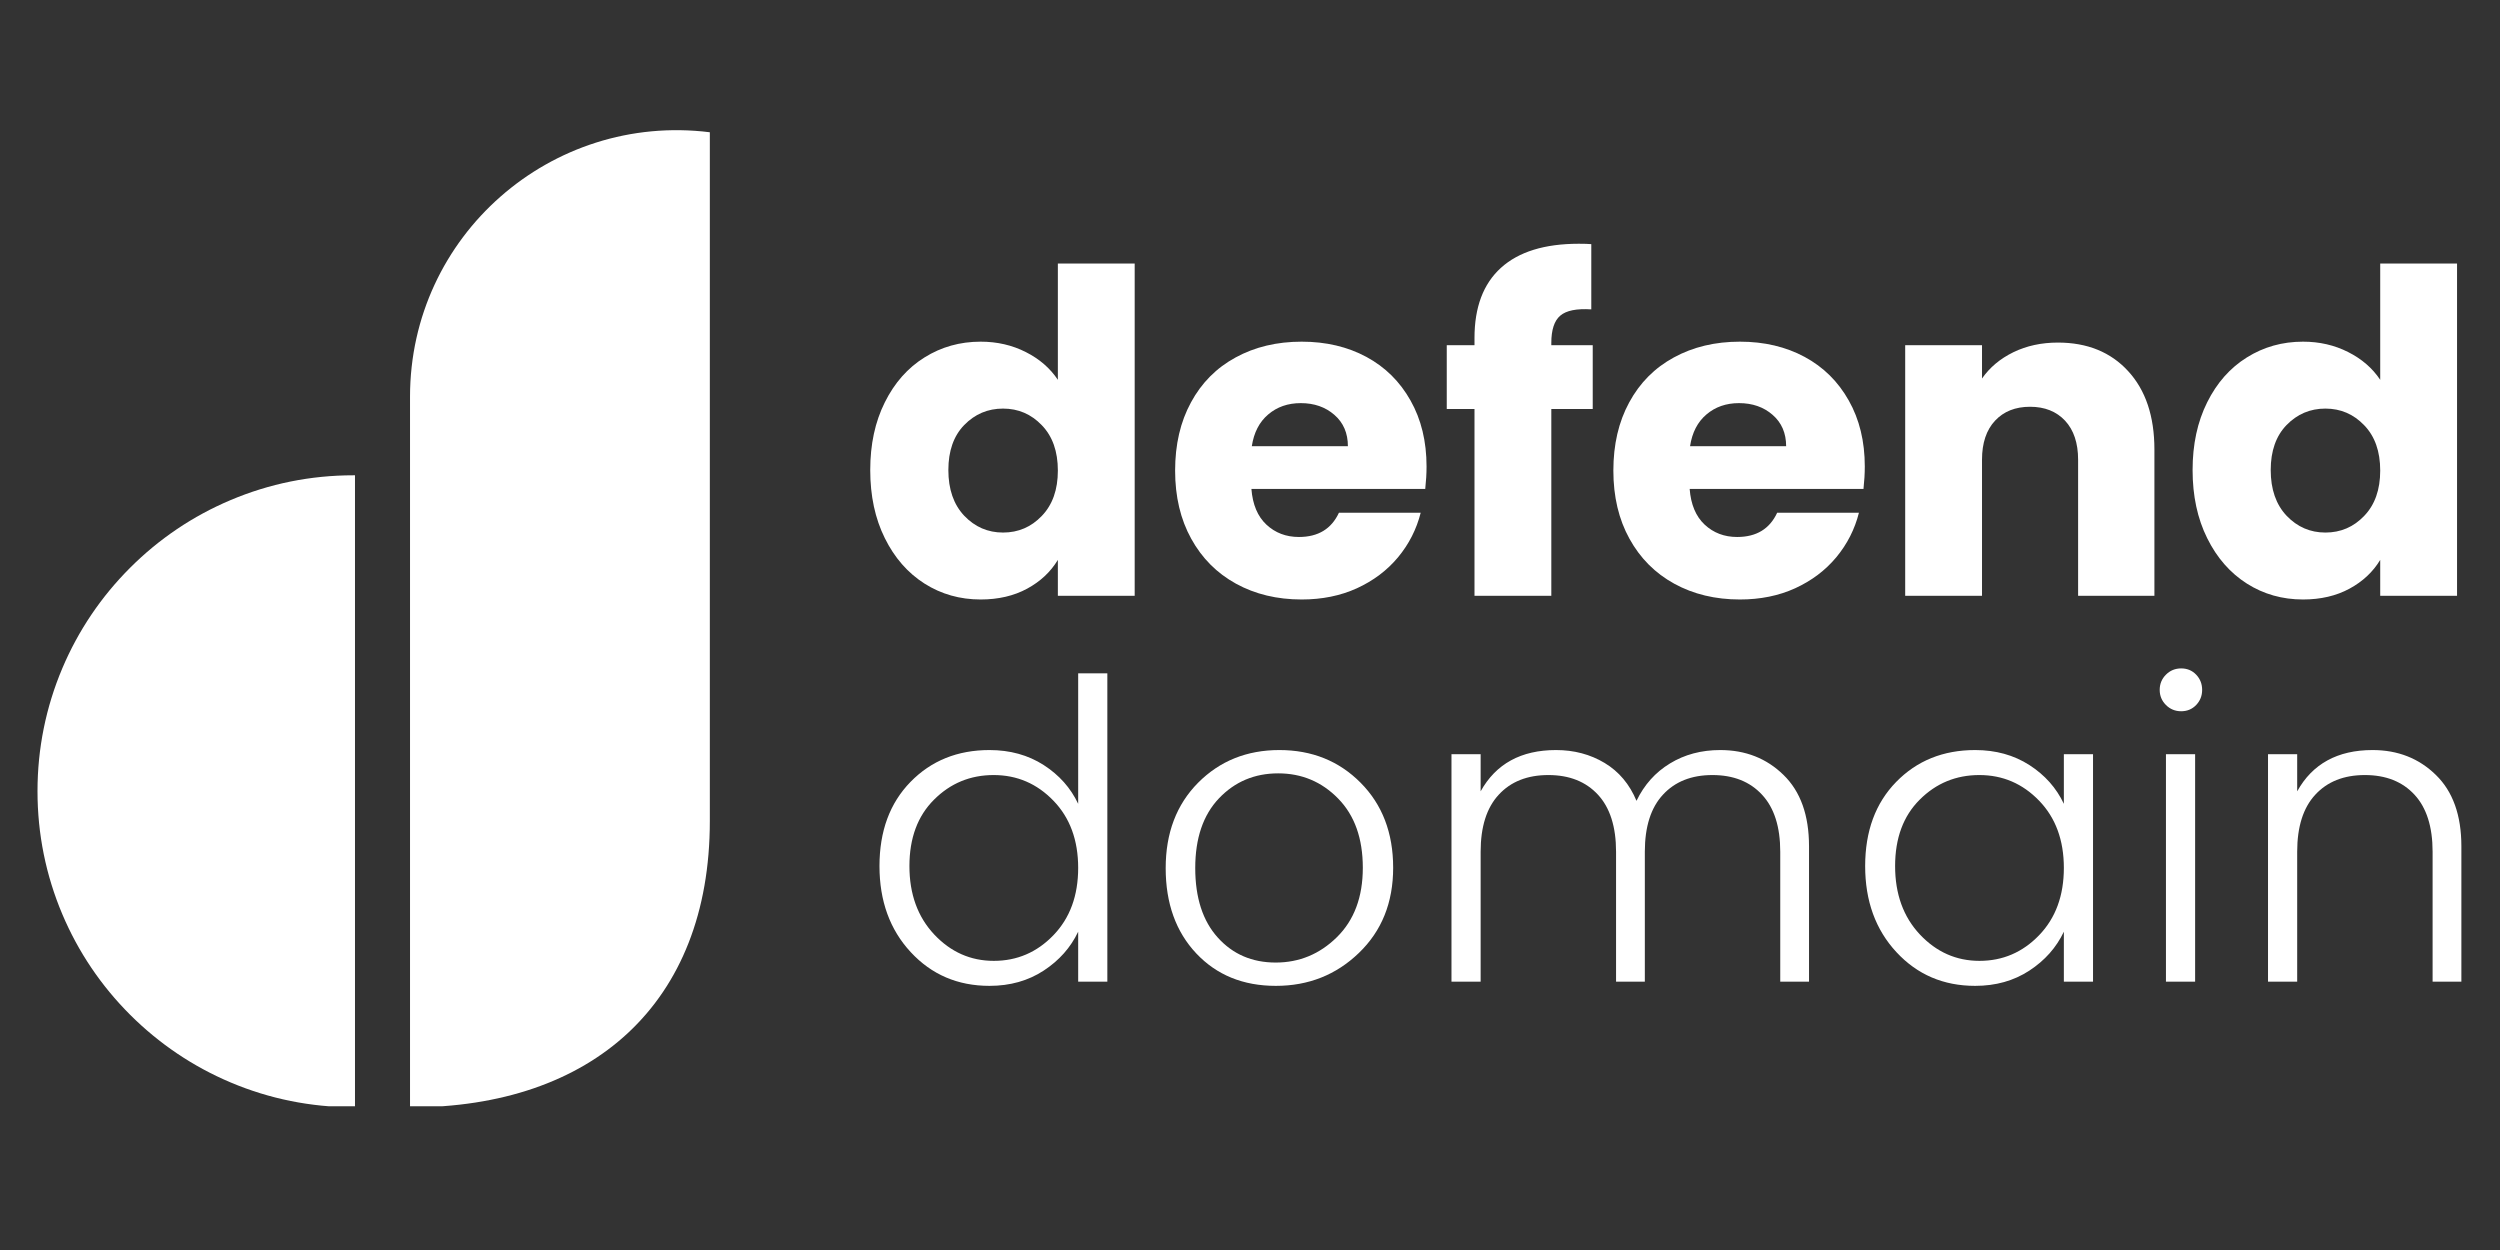 <svg xmlns="http://www.w3.org/2000/svg" xmlns:xlink="http://www.w3.org/1999/xlink" width="400" zoomAndPan="magnify" viewBox="0 0 300 150" height="200" preserveAspectRatio="xMidYMid meet" version="1.0"><rect x="0" y="0" width="300" height="150" fill="#333333" stroke="none"/><defs><g/><clipPath id="1dccb41f48"><path d="M 4.348 57.004 L 42.598 57.004 L 42.598 132.754 L 4.348 132.754 Z M 4.348 57.004 " clip-rule="nonzero"/></clipPath><clipPath id="ed4d72eff7"><path d="M 45.57 15 L 85.273 15 L 85.273 132.75 L 45.57 132.75 Z M 45.57 15 " clip-rule="nonzero"/></clipPath></defs><g clip-path="url(#1dccb41f48)"><path fill="#ffffff" d="M 42.598 132.867 L 42.418 132.867 C 37.301 132.867 32.332 131.863 27.66 129.887 C 23.145 127.977 19.09 125.242 15.605 121.762 C 12.125 118.281 9.391 114.227 7.48 109.711 C 5.504 105.035 4.5 100.07 4.5 94.949 C 4.5 89.832 5.504 84.867 7.48 80.191 C 9.391 75.676 12.125 71.621 15.605 68.141 C 19.09 64.656 23.145 61.922 27.66 60.016 C 32.332 58.035 37.301 57.035 42.418 57.035 L 42.598 57.035 Z M 42.598 132.867 " fill-opacity="1" fill-rule="nonzero"/></g><g clip-path="url(#ed4d72eff7)"><path fill="#ffffff" d="M 85.18 15.871 L 85.18 98.535 C 85.18 120.438 71.066 132.887 49.203 132.887 L 49.203 47.605 C 49.203 28.297 66.125 13.5 85.18 15.871 Z M 42.723 63.488 L 42.723 132.887 C 23.559 132.887 8.023 117.352 8.023 98.188 C 8.023 79.023 23.559 63.488 42.723 63.488 Z M 42.723 63.488 " fill-opacity="1" fill-rule="evenodd"/></g><g fill="#ffffff" fill-opacity="1"><g transform="translate(102.912, 71.5)"><g><path d="M 1.516 -15.094 C 1.516 -18.176 2.098 -20.883 3.266 -23.219 C 4.43 -25.562 6.02 -27.359 8.031 -28.609 C 10.039 -29.867 12.285 -30.5 14.766 -30.5 C 16.742 -30.5 18.551 -30.082 20.188 -29.25 C 21.82 -28.426 23.102 -27.316 24.031 -25.922 L 24.031 -39.875 L 33.25 -39.875 L 33.25 0 L 24.031 0 L 24.031 -4.312 C 23.164 -2.875 21.938 -1.723 20.344 -0.859 C 18.75 0.004 16.891 0.438 14.766 0.438 C 12.285 0.438 10.039 -0.195 8.031 -1.469 C 6.02 -2.75 4.43 -4.566 3.266 -6.922 C 2.098 -9.273 1.516 -12 1.516 -15.094 Z M 24.031 -15.031 C 24.031 -17.332 23.391 -19.145 22.109 -20.469 C 20.836 -21.801 19.285 -22.469 17.453 -22.469 C 15.629 -22.469 14.078 -21.812 12.797 -20.5 C 11.523 -19.188 10.891 -17.383 10.891 -15.094 C 10.891 -12.789 11.523 -10.961 12.797 -9.609 C 14.078 -8.266 15.629 -7.594 17.453 -7.594 C 19.285 -7.594 20.836 -8.258 22.109 -9.594 C 23.391 -10.926 24.031 -12.738 24.031 -15.031 Z M 24.031 -15.031 "/></g></g></g><g fill="#ffffff" fill-opacity="1"><g transform="translate(139.498, 71.5)"><g><path d="M 31.688 -15.516 C 31.688 -14.66 31.633 -13.766 31.531 -12.828 L 10.672 -12.828 C 10.816 -10.961 11.414 -9.535 12.469 -8.547 C 13.531 -7.555 14.832 -7.062 16.375 -7.062 C 18.676 -7.062 20.273 -8.031 21.172 -9.969 L 30.984 -9.969 C 30.484 -7.988 29.578 -6.207 28.266 -4.625 C 26.953 -3.051 25.305 -1.812 23.328 -0.906 C 21.359 -0.008 19.148 0.438 16.703 0.438 C 13.754 0.438 11.129 -0.191 8.828 -1.453 C 6.535 -2.711 4.742 -4.508 3.453 -6.844 C 2.16 -9.176 1.516 -11.906 1.516 -15.031 C 1.516 -18.156 2.148 -20.883 3.422 -23.219 C 4.691 -25.562 6.477 -27.359 8.781 -28.609 C 11.082 -29.867 13.723 -30.5 16.703 -30.5 C 19.617 -30.5 22.207 -29.891 24.469 -28.672 C 26.727 -27.453 28.492 -25.707 29.766 -23.438 C 31.047 -21.176 31.688 -18.535 31.688 -15.516 Z M 22.25 -17.953 C 22.25 -19.523 21.707 -20.781 20.625 -21.719 C 19.551 -22.656 18.207 -23.125 16.594 -23.125 C 15.051 -23.125 13.75 -22.672 12.688 -21.766 C 11.625 -20.867 10.969 -19.598 10.719 -17.953 Z M 22.25 -17.953 "/></g></g></g><g fill="#ffffff" fill-opacity="1"><g transform="translate(172.689, 71.5)"><g><path d="M 18.438 -22.422 L 13.469 -22.422 L 13.469 0 L 4.25 0 L 4.25 -22.422 L 0.922 -22.422 L 0.922 -30.078 L 4.25 -30.078 L 4.25 -30.938 C 4.25 -34.633 5.305 -37.441 7.422 -39.359 C 9.547 -41.285 12.66 -42.25 16.766 -42.25 C 17.441 -42.25 17.941 -42.234 18.266 -42.203 L 18.266 -34.375 C 16.504 -34.488 15.266 -34.238 14.547 -33.625 C 13.828 -33.02 13.469 -31.926 13.469 -30.344 L 13.469 -30.078 L 18.438 -30.078 Z M 18.438 -22.422 "/></g></g></g><g fill="#ffffff" fill-opacity="1"><g transform="translate(192.087, 71.5)"><g><path d="M 31.688 -15.516 C 31.688 -14.66 31.633 -13.766 31.531 -12.828 L 10.672 -12.828 C 10.816 -10.961 11.414 -9.535 12.469 -8.547 C 13.531 -7.555 14.832 -7.062 16.375 -7.062 C 18.676 -7.062 20.273 -8.031 21.172 -9.969 L 30.984 -9.969 C 30.484 -7.988 29.578 -6.207 28.266 -4.625 C 26.953 -3.051 25.305 -1.812 23.328 -0.906 C 21.359 -0.008 19.148 0.438 16.703 0.438 C 13.754 0.438 11.129 -0.191 8.828 -1.453 C 6.535 -2.711 4.742 -4.508 3.453 -6.844 C 2.16 -9.176 1.516 -11.906 1.516 -15.031 C 1.516 -18.156 2.148 -20.883 3.422 -23.219 C 4.691 -25.562 6.477 -27.359 8.781 -28.609 C 11.082 -29.867 13.723 -30.5 16.703 -30.5 C 19.617 -30.5 22.207 -29.891 24.469 -28.672 C 26.727 -27.453 28.492 -25.707 29.766 -23.438 C 31.047 -21.176 31.688 -18.535 31.688 -15.516 Z M 22.25 -17.953 C 22.25 -19.523 21.707 -20.781 20.625 -21.719 C 19.551 -22.656 18.207 -23.125 16.594 -23.125 C 15.051 -23.125 13.75 -22.672 12.688 -21.766 C 11.625 -20.867 10.969 -19.598 10.719 -17.953 Z M 22.25 -17.953 "/></g></g></g><g fill="#ffffff" fill-opacity="1"><g transform="translate(225.279, 71.5)"><g><path d="M 21.672 -30.391 C 25.191 -30.391 28 -29.25 30.094 -26.969 C 32.195 -24.688 33.25 -21.551 33.25 -17.562 L 33.25 0 L 24.094 0 L 24.094 -16.328 C 24.094 -18.336 23.57 -19.898 22.531 -21.016 C 21.488 -22.129 20.086 -22.688 18.328 -22.688 C 16.566 -22.688 15.164 -22.129 14.125 -21.016 C 13.082 -19.898 12.562 -18.336 12.562 -16.328 L 12.562 0 L 3.344 0 L 3.344 -30.078 L 12.562 -30.078 L 12.562 -26.078 C 13.488 -27.41 14.742 -28.461 16.328 -29.234 C 17.91 -30.004 19.691 -30.391 21.672 -30.391 Z M 21.672 -30.391 "/></g></g></g><g fill="#ffffff" fill-opacity="1"><g transform="translate(261.595, 71.5)"><g><path d="M 1.516 -15.094 C 1.516 -18.176 2.098 -20.883 3.266 -23.219 C 4.43 -25.562 6.02 -27.359 8.031 -28.609 C 10.039 -29.867 12.285 -30.5 14.766 -30.5 C 16.742 -30.5 18.551 -30.082 20.188 -29.25 C 21.82 -28.426 23.102 -27.316 24.031 -25.922 L 24.031 -39.875 L 33.25 -39.875 L 33.25 0 L 24.031 0 L 24.031 -4.312 C 23.164 -2.875 21.938 -1.723 20.344 -0.859 C 18.75 0.004 16.891 0.438 14.766 0.438 C 12.285 0.438 10.039 -0.195 8.031 -1.469 C 6.02 -2.75 4.43 -4.566 3.266 -6.922 C 2.098 -9.273 1.516 -12 1.516 -15.094 Z M 24.031 -15.031 C 24.031 -17.332 23.391 -19.145 22.109 -20.469 C 20.836 -21.801 19.285 -22.469 17.453 -22.469 C 15.629 -22.469 14.078 -21.812 12.797 -20.5 C 11.523 -19.188 10.891 -17.383 10.891 -15.094 C 10.891 -12.789 11.523 -10.961 12.797 -9.609 C 14.078 -8.266 15.629 -7.594 17.453 -7.594 C 19.285 -7.594 20.836 -8.258 22.109 -9.594 C 23.391 -10.926 24.031 -12.738 24.031 -15.031 Z M 24.031 -15.031 "/></g></g></g><g fill="#ffffff" fill-opacity="1"><g transform="translate(103.537, 117.803)"><g><path d="M 22.875 -5.578 C 24.852 -7.629 25.844 -10.32 25.844 -13.656 C 25.844 -16.988 24.852 -19.676 22.875 -21.719 C 20.895 -23.77 18.504 -24.797 15.703 -24.797 C 12.898 -24.797 10.516 -23.812 8.547 -21.844 C 6.578 -19.883 5.594 -17.227 5.594 -13.875 C 5.594 -10.52 6.582 -7.785 8.562 -5.672 C 10.551 -3.555 12.938 -2.5 15.719 -2.5 C 18.508 -2.5 20.895 -3.523 22.875 -5.578 Z M 15.203 0.5 C 11.398 0.5 8.25 -0.848 5.75 -3.547 C 3.25 -6.242 2 -9.688 2 -13.875 C 2 -18.062 3.238 -21.426 5.719 -23.969 C 8.207 -26.52 11.367 -27.797 15.203 -27.797 C 17.672 -27.797 19.836 -27.195 21.703 -26 C 23.566 -24.801 24.945 -23.25 25.844 -21.344 L 25.844 -37 L 29.344 -37 L 29.344 0 L 25.844 0 L 25.844 -6 C 24.945 -4.102 23.566 -2.547 21.703 -1.328 C 19.836 -0.109 17.672 0.5 15.203 0.5 Z M 15.203 0.5 "/></g></g></g><g fill="#ffffff" fill-opacity="1"><g transform="translate(137.882, 117.803)"><g><path d="M 15.203 -2.297 C 18.035 -2.297 20.484 -3.312 22.547 -5.344 C 24.617 -7.383 25.656 -10.16 25.656 -13.672 C 25.656 -17.191 24.672 -19.957 22.703 -21.969 C 20.734 -23.988 18.332 -25 15.5 -25 C 12.664 -25 10.297 -24 8.391 -22 C 6.492 -20 5.547 -17.211 5.547 -13.641 C 5.547 -10.078 6.445 -7.297 8.25 -5.297 C 10.051 -3.297 12.367 -2.297 15.203 -2.297 Z M 15.219 0.5 C 11.301 0.5 8.117 -0.797 5.672 -3.391 C 3.223 -5.992 2 -9.406 2 -13.625 C 2 -17.844 3.297 -21.258 5.891 -23.875 C 8.492 -26.488 11.742 -27.797 15.641 -27.797 C 19.547 -27.797 22.797 -26.488 25.391 -23.875 C 27.992 -21.258 29.297 -17.859 29.297 -13.672 C 29.297 -9.492 27.926 -6.086 25.188 -3.453 C 22.457 -0.816 19.133 0.5 15.219 0.5 Z M 15.219 0.5 "/></g></g></g><g fill="#ffffff" fill-opacity="1"><g transform="translate(170.427, 117.803)"><g><path d="M 7.25 -27.297 L 7.25 -22.844 C 9.082 -26.145 12.098 -27.797 16.297 -27.797 C 18.461 -27.797 20.406 -27.281 22.125 -26.25 C 23.844 -25.219 25.117 -23.703 25.953 -21.703 C 26.879 -23.629 28.219 -25.125 29.969 -26.188 C 31.719 -27.258 33.727 -27.797 36 -27.797 C 39.031 -27.797 41.562 -26.801 43.594 -24.812 C 45.633 -22.832 46.656 -19.977 46.656 -16.25 L 46.656 0 L 43.203 0 L 43.203 -15.594 C 43.203 -18.594 42.473 -20.875 41.016 -22.438 C 39.566 -24.008 37.582 -24.797 35.062 -24.797 C 32.551 -24.797 30.57 -24.008 29.125 -22.438 C 27.676 -20.875 26.953 -18.594 26.953 -15.594 L 26.953 0 L 23.5 0 L 23.5 -15.594 C 23.5 -18.594 22.773 -20.875 21.328 -22.438 C 19.879 -24.008 17.895 -24.797 15.375 -24.797 C 12.852 -24.797 10.867 -24.008 9.422 -22.438 C 7.973 -20.875 7.25 -18.594 7.25 -15.594 L 7.25 0 L 3.75 0 L 3.75 -27.297 Z M 7.25 -27.297 "/></g></g></g><g fill="#ffffff" fill-opacity="1"><g transform="translate(221.819, 117.803)"><g><path d="M 22.875 -5.578 C 24.852 -7.629 25.844 -10.32 25.844 -13.656 C 25.844 -16.988 24.852 -19.676 22.875 -21.719 C 20.895 -23.77 18.504 -24.797 15.703 -24.797 C 12.898 -24.797 10.516 -23.812 8.547 -21.844 C 6.578 -19.883 5.594 -17.227 5.594 -13.875 C 5.594 -10.52 6.582 -7.785 8.562 -5.672 C 10.551 -3.555 12.938 -2.5 15.719 -2.5 C 18.508 -2.5 20.895 -3.523 22.875 -5.578 Z M 15.203 0.5 C 11.398 0.5 8.25 -0.848 5.75 -3.547 C 3.25 -6.242 2 -9.688 2 -13.875 C 2 -18.062 3.238 -21.426 5.719 -23.969 C 8.207 -26.52 11.367 -27.797 15.203 -27.797 C 17.672 -27.797 19.836 -27.195 21.703 -26 C 23.566 -24.801 24.945 -23.25 25.844 -21.344 L 25.844 -27.297 L 29.344 -27.297 L 29.344 0 L 25.844 0 L 25.844 -6 C 24.945 -4.102 23.566 -2.547 21.703 -1.328 C 19.836 -0.109 17.672 0.5 15.203 0.5 Z M 15.203 0.5 "/></g></g></g><g fill="#ffffff" fill-opacity="1"><g transform="translate(256.164, 117.803)"><g><path d="M 8.094 -35.016 C 8.094 -34.305 7.852 -33.703 7.375 -33.203 C 6.895 -32.703 6.297 -32.453 5.578 -32.453 C 4.859 -32.453 4.25 -32.703 3.75 -33.203 C 3.25 -33.703 3 -34.305 3 -35.016 C 3 -35.734 3.25 -36.344 3.75 -36.844 C 4.25 -37.344 4.859 -37.594 5.578 -37.594 C 6.297 -37.594 6.895 -37.344 7.375 -36.844 C 7.852 -36.344 8.094 -35.734 8.094 -35.016 Z M 3.75 0 L 3.75 -27.297 L 7.25 -27.297 L 7.25 0 Z M 3.75 0 "/></g></g></g><g fill="#ffffff" fill-opacity="1"><g transform="translate(268.412, 117.803)"><g><path d="M 7.25 -27.297 L 7.25 -22.844 C 9.082 -26.145 12.098 -27.797 16.297 -27.797 C 19.328 -27.797 21.859 -26.801 23.891 -24.812 C 25.93 -22.832 26.953 -19.977 26.953 -16.25 L 26.953 0 L 23.5 0 L 23.5 -15.594 C 23.5 -18.594 22.773 -20.875 21.328 -22.438 C 19.879 -24.008 17.895 -24.797 15.375 -24.797 C 12.852 -24.797 10.867 -24.008 9.422 -22.438 C 7.973 -20.875 7.25 -18.594 7.25 -15.594 L 7.25 0 L 3.75 0 L 3.75 -27.297 Z M 7.25 -27.297 "/></g></g></g></svg>